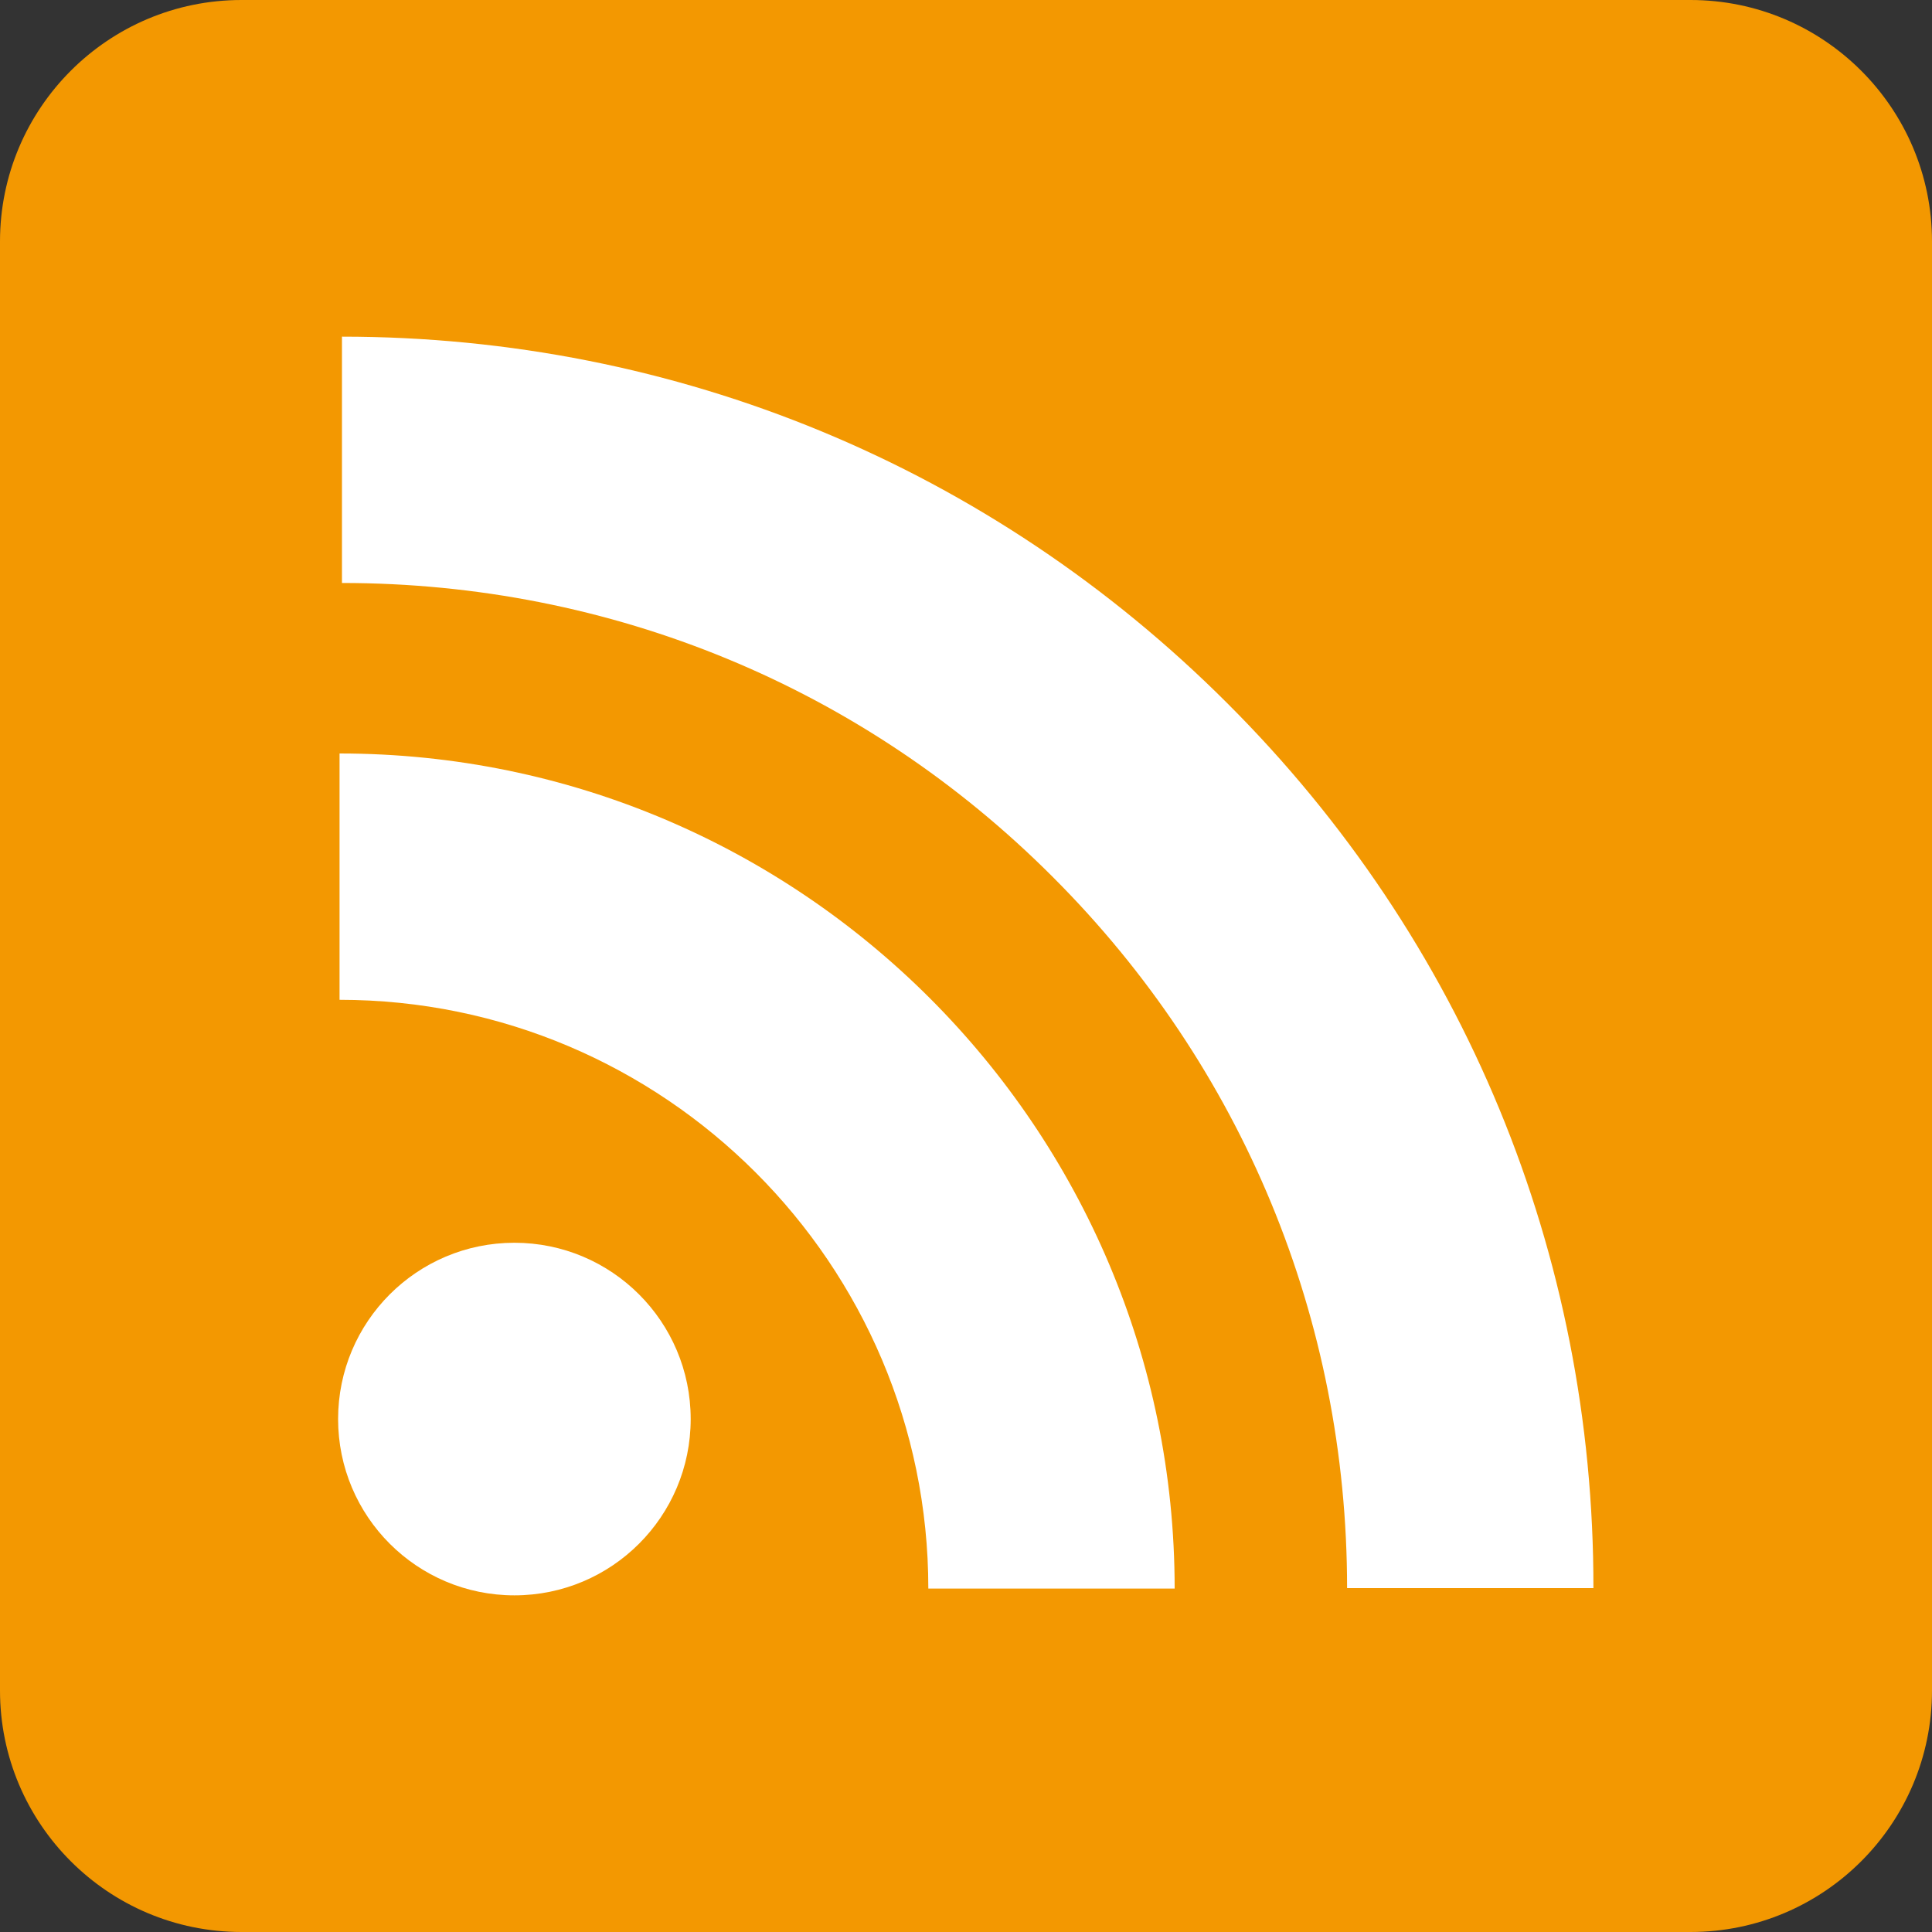 <?xml version="1.0" encoding="utf-8"?>
<!-- Generator: Adobe Illustrator 26.5.3, SVG Export Plug-In . SVG Version: 6.00 Build 0)  -->
<svg version="1.1" id="Capa_1" xmlns="http://www.w3.org/2000/svg" xmlns:xlink="http://www.w3.org/1999/xlink" x="0px" y="0px"
	 viewBox="0 0 400 400" style="enable-background:new 0 0 400 400;" xml:space="preserve">
<rect x="0" y="0" width="400" height="400" fill="#333333" stroke="none"/>
<style type="text/css">
	.st0{fill:#F39801;}
	.st1{fill:#FFFFFF;}
</style>
<g id="SVGRepo_bgCarrier">
</g>
<g id="SVGRepo_tracerCarrier">
</g>
<g id="Dark_Blue">
	<path class="st0" d="M350,400H50c-27.6,0-50-22.4-50-50l0,0V50C0,22.4,22.4,0,50,0h300c27.6,0,50,22.4,50,50v300
		C400,377.6,377.6,400,350,400L350,400z"/>
</g>
<g>
	<path class="st1" d="M254.1,145.6c-48.9-48.9-114-75.9-183.3-75.9v51c55.7,0,108,21.6,147.2,60.9c39.3,39.3,60.9,91.6,60.9,147.2
		h51C330,259.6,303.1,194.5,254.1,145.6z"/>
	<path class="st1" d="M70.3,156v51c67.2,0,121.9,54.7,121.9,121.9h51C243.2,233.5,165.7,156,70.3,156z"/>
	<circle class="st1" cx="106.5" cy="293.8" r="36.5"/>
</g>
</svg>
